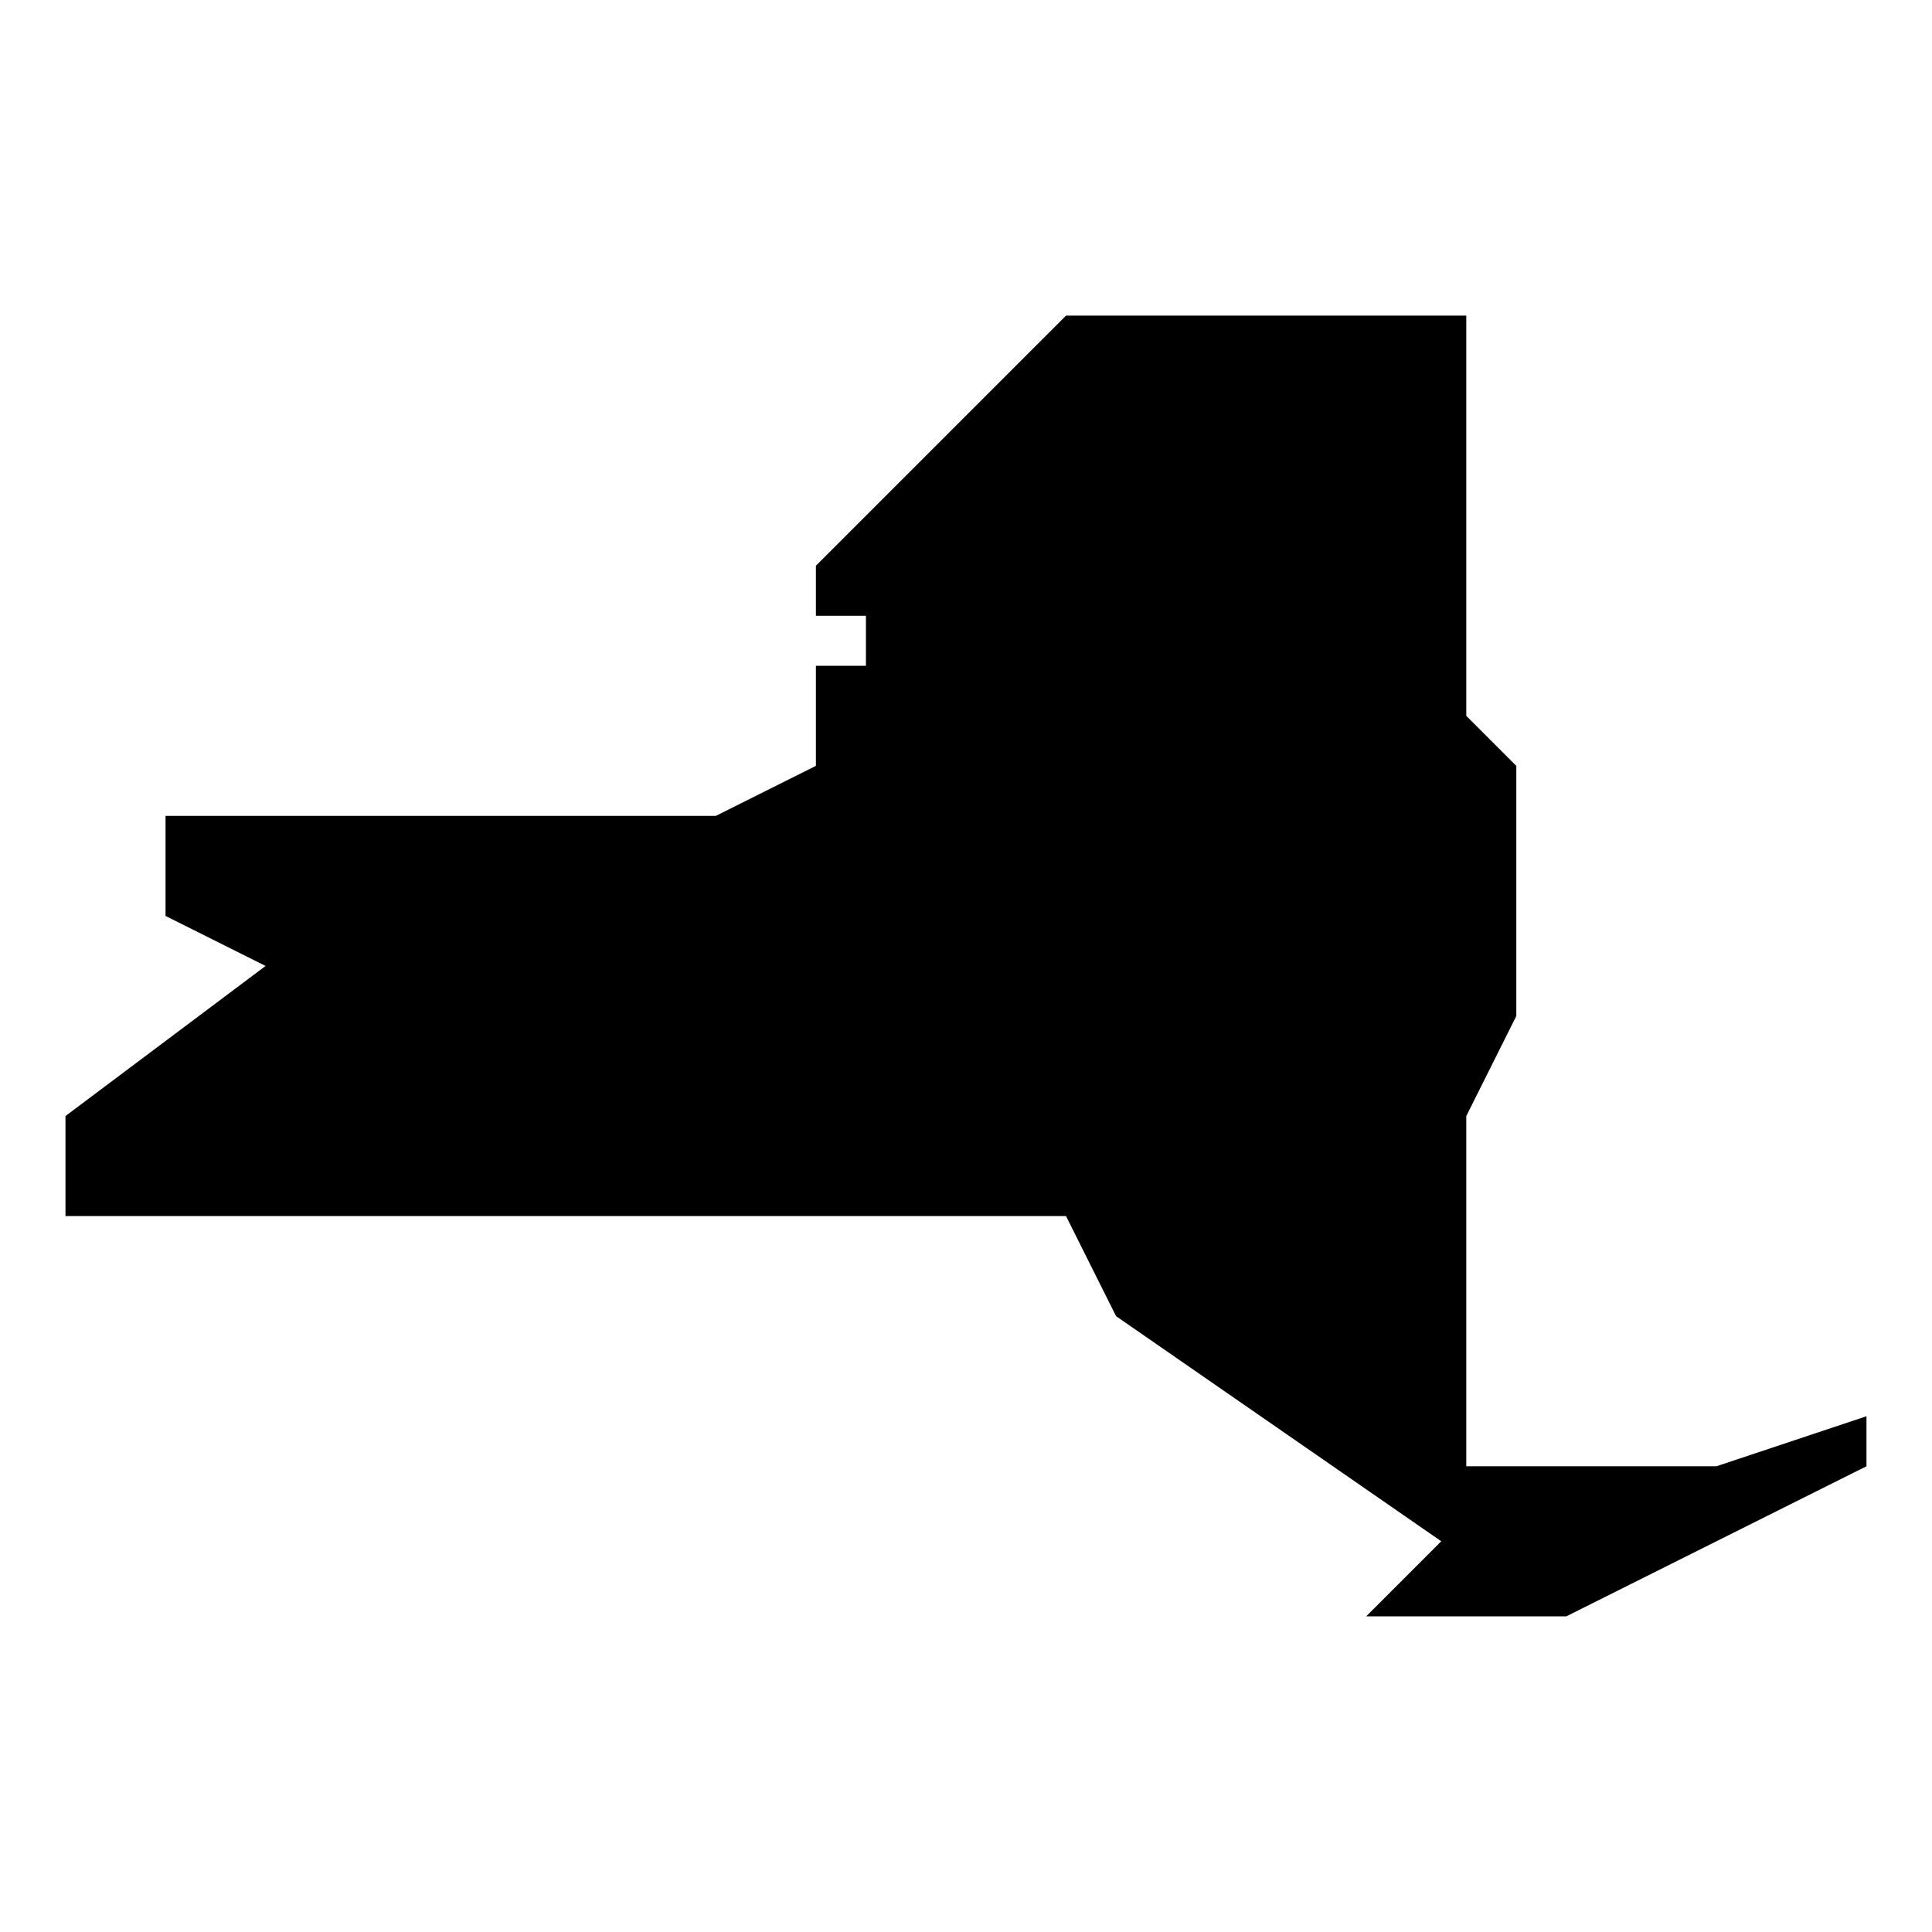 <?xml version="1.0" encoding="UTF-8"?>
<!-- The Best Svg Icon site in the world: iconSvg.co, Visit us! https://iconsvg.co -->
<svg fill="#000000" width="800px" height="800px" version="1.1" viewBox="144 144 512 512" xmlns="http://www.w3.org/2000/svg">
 <path d="m598.87 532.58h-66.289v-92.809l13.258-26.516v-66.289l-13.258-13.258v-106.07h-106.07l-66.289 66.289v13.258h13.258v13.258h-13.258v26.516l-26.516 13.258h-145.84v26.516l26.516 13.258-53.031 39.773v26.516h265.16l13.258 26.516 86.18 59.66-19.895 19.898h53.031l79.551-39.773v-13.258z"/>
</svg>